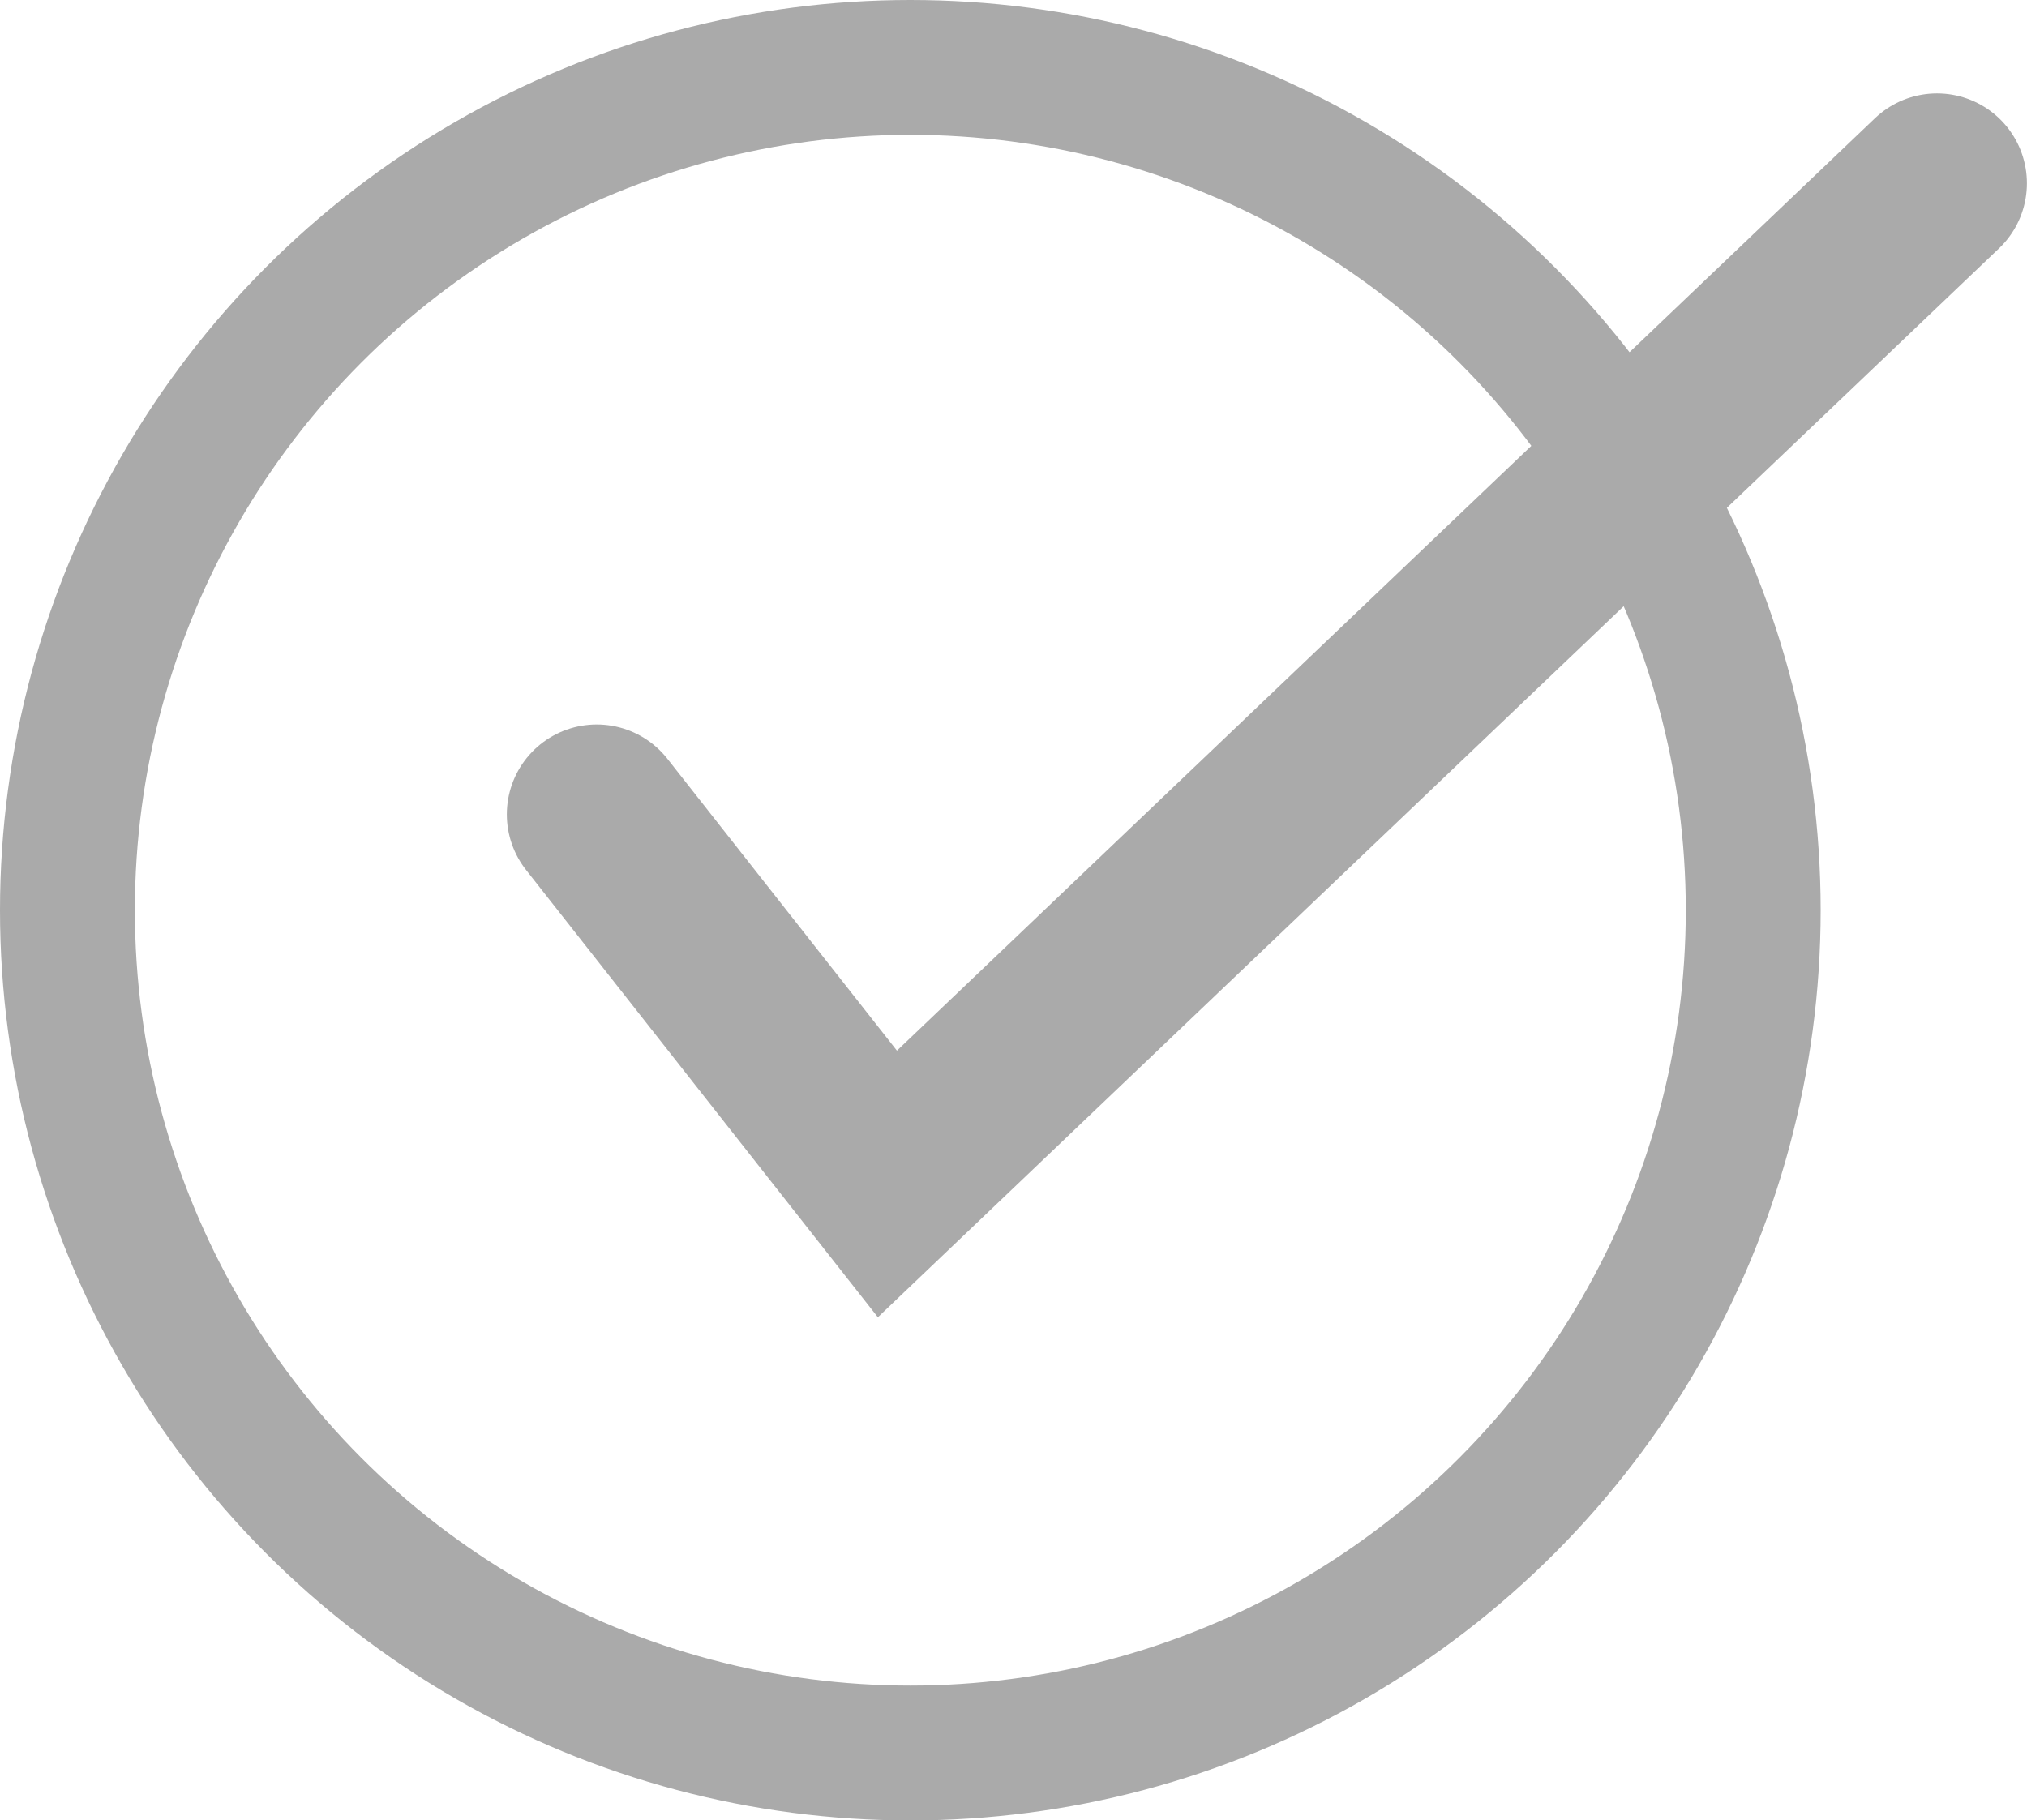 <svg xmlns="http://www.w3.org/2000/svg" width="22.545" height="20.249" viewBox="0 0 22.545 20.249">
  <g id="complete" transform="translate(-156 -802)">
    <g id="Ellipse_33" data-name="Ellipse 33" transform="translate(156 802)" fill="none" stroke="#aaa" stroke-width="1.5">
      <circle cx="10.125" cy="10.125" r="10.125" stroke="none"/>
      <circle cx="10.125" cy="10.125" r="9.375" fill="none"/>
    </g>
    <path id="Path_97" data-name="Path 97" d="M-12240.771-19905.066l3.233,4.111,11.674-11.131" transform="translate(12403.408 20716.125)" fill="none" stroke="#aaa" stroke-linecap="round" stroke-width="2"/>
  </g>
</svg>
